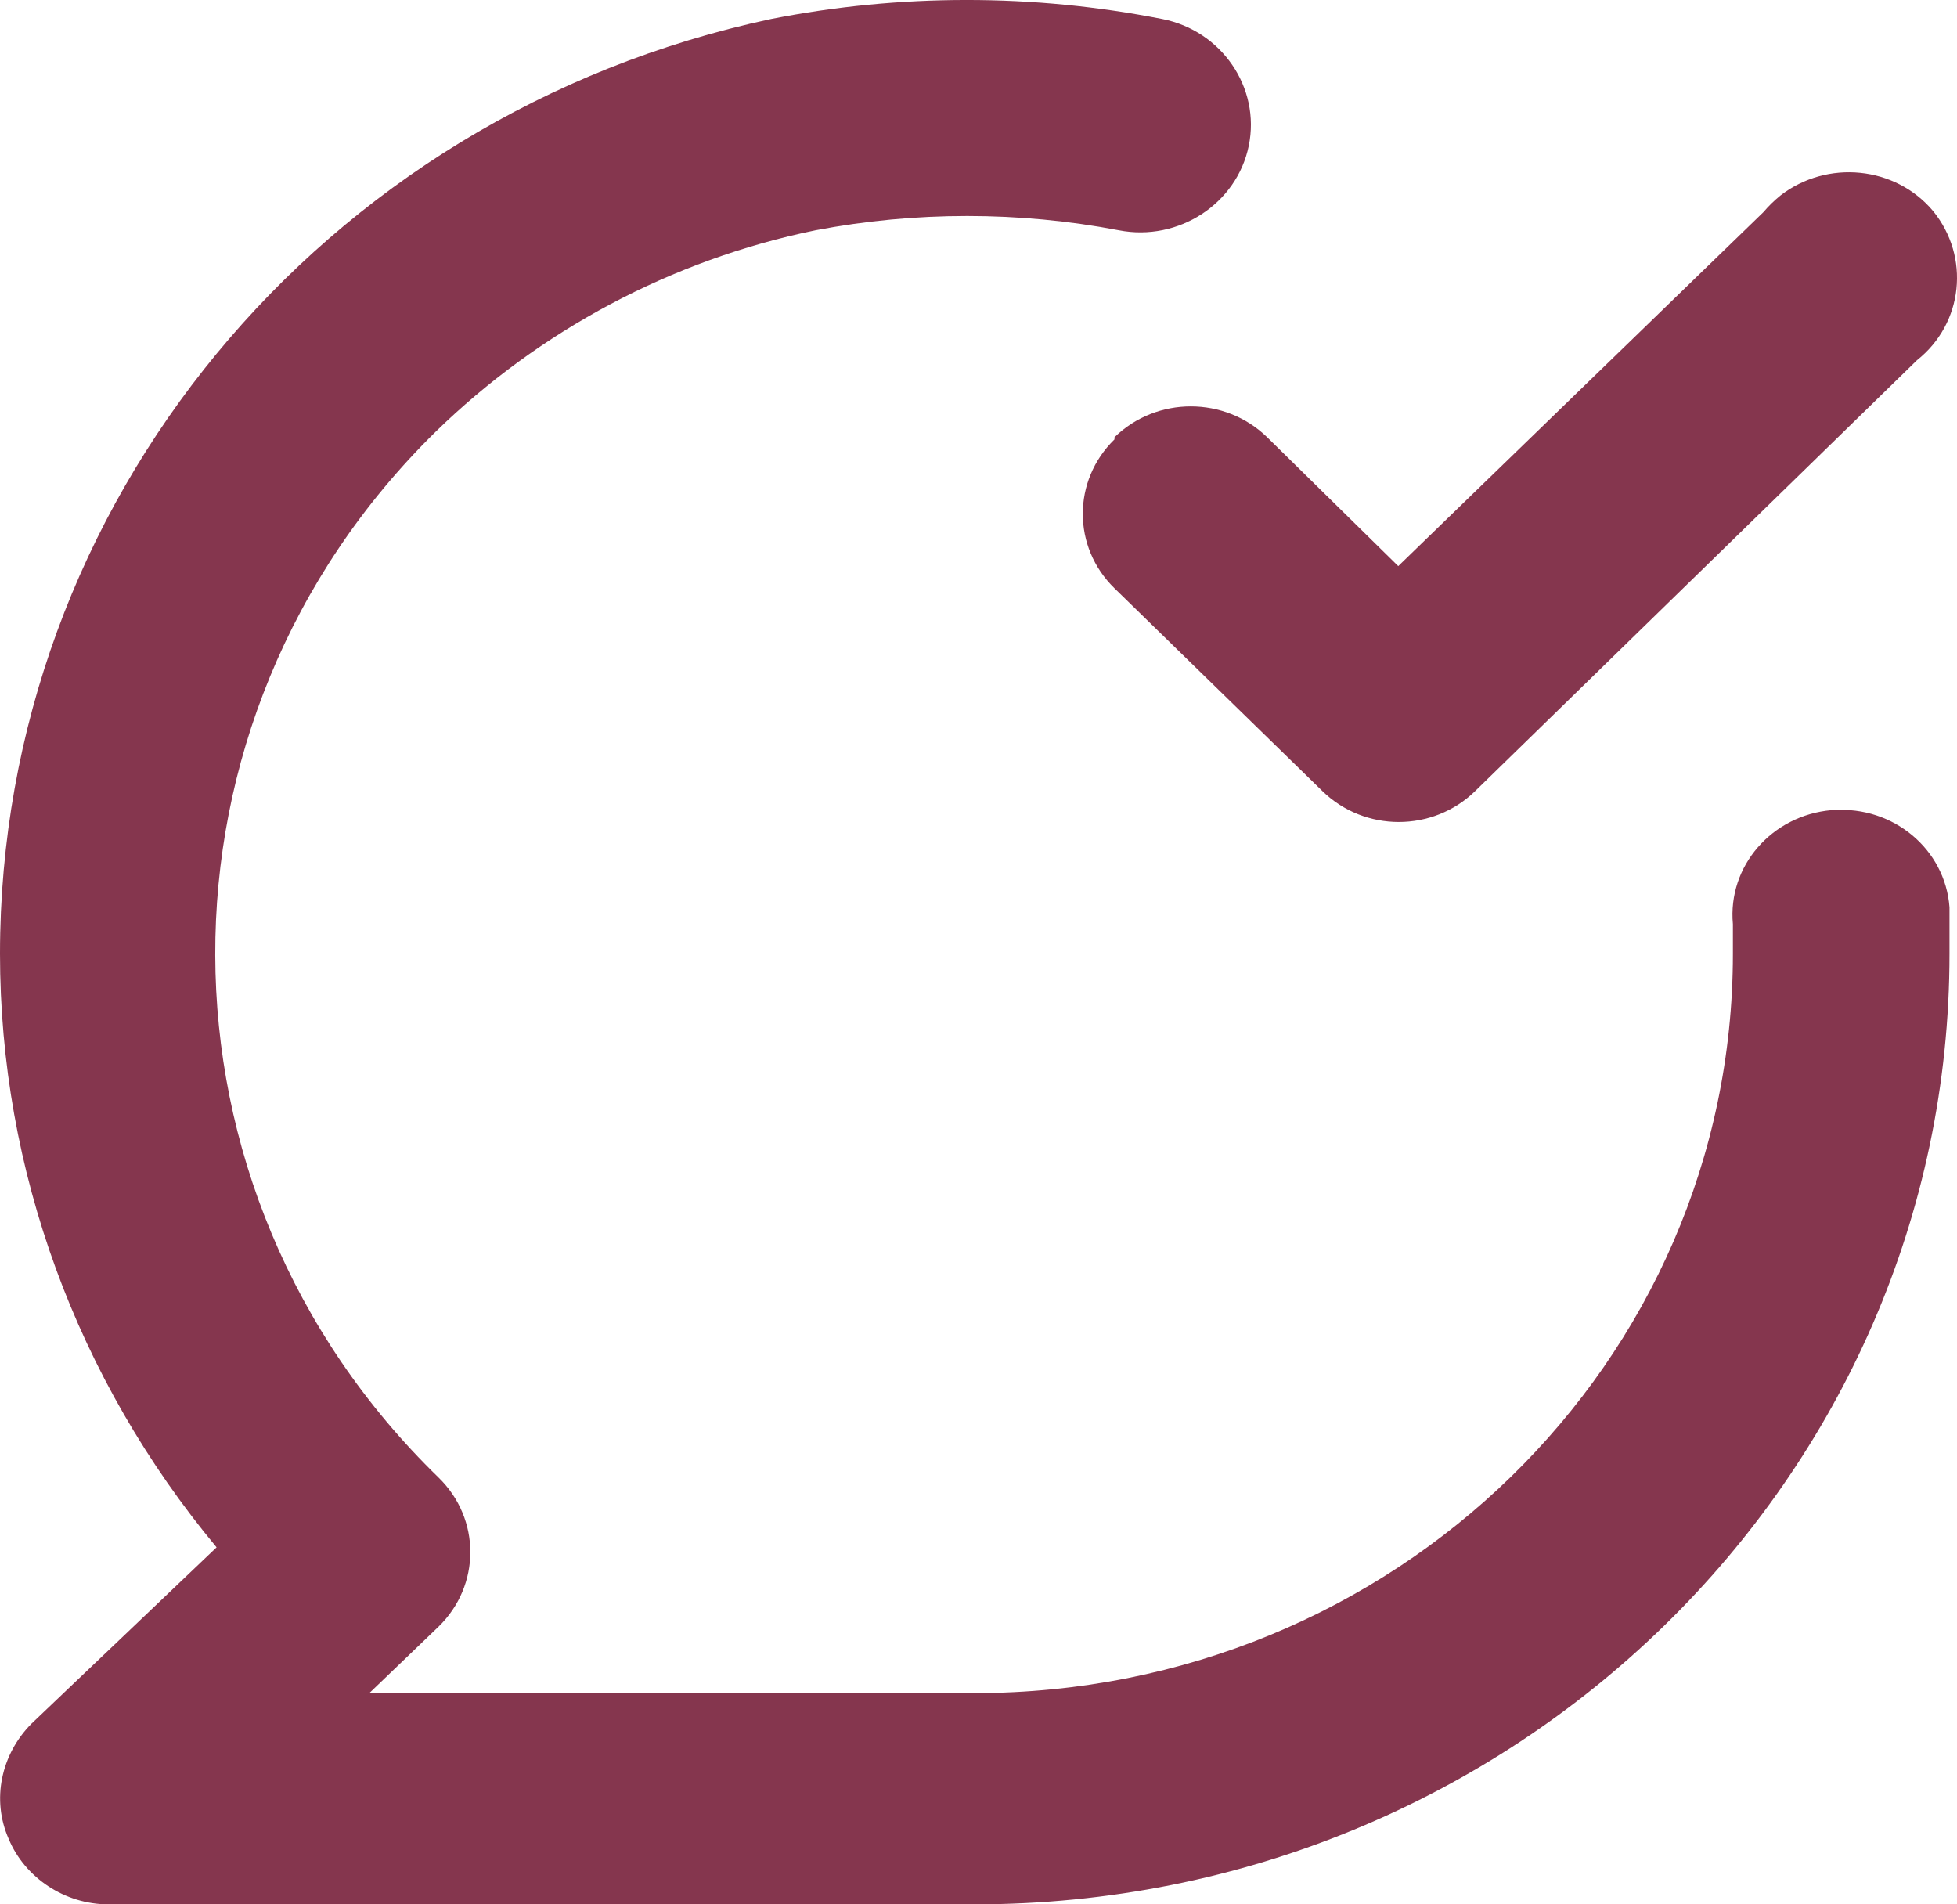 <?xml version="1.0" encoding="UTF-8"?>
<svg xmlns="http://www.w3.org/2000/svg" width="37" height="36" viewBox="0 0 37 36" fill="none">
  <path d="M21.071 8.306C20.272 9.085 20.272 10.343 21.071 11.121L25.002 14.955C25.801 15.734 27.091 15.734 27.89 14.955L36.244 6.809C37.125 6.11 37.248 4.852 36.551 3.993C35.835 3.135 34.545 3.015 33.664 3.694C33.541 3.794 33.439 3.894 33.337 4.013L26.436 10.702L23.958 8.266C23.159 7.488 21.869 7.488 21.071 8.266V8.306ZM34.627 15.315C33.5 15.414 32.661 16.373 32.763 17.471C32.763 17.651 32.763 17.85 32.763 18.03C32.763 25.757 26.354 32.007 18.429 32.007H6.983L8.293 30.749C9.092 29.97 9.092 28.712 8.293 27.933C2.682 22.483 2.662 13.637 8.232 8.166C10.197 6.25 12.696 4.912 15.419 4.353C17.303 3.993 19.269 3.993 21.153 4.353C22.279 4.572 23.385 3.854 23.61 2.755C23.835 1.657 23.098 0.579 21.972 0.359C19.535 -0.12 17.016 -0.12 14.58 0.359C6.061 2.176 0 9.524 0 18.03C0 22.123 1.454 26.076 4.095 29.251L0.594 32.586C0.02 33.165 -0.164 34.023 0.164 34.762C0.471 35.501 1.229 36 2.048 36H18.429C28.606 36 36.858 27.953 36.858 18.03V17.151C36.777 16.053 35.794 15.235 34.667 15.315C34.667 15.315 34.647 15.315 34.627 15.315Z" fill="#85364E"></path>
</svg>
